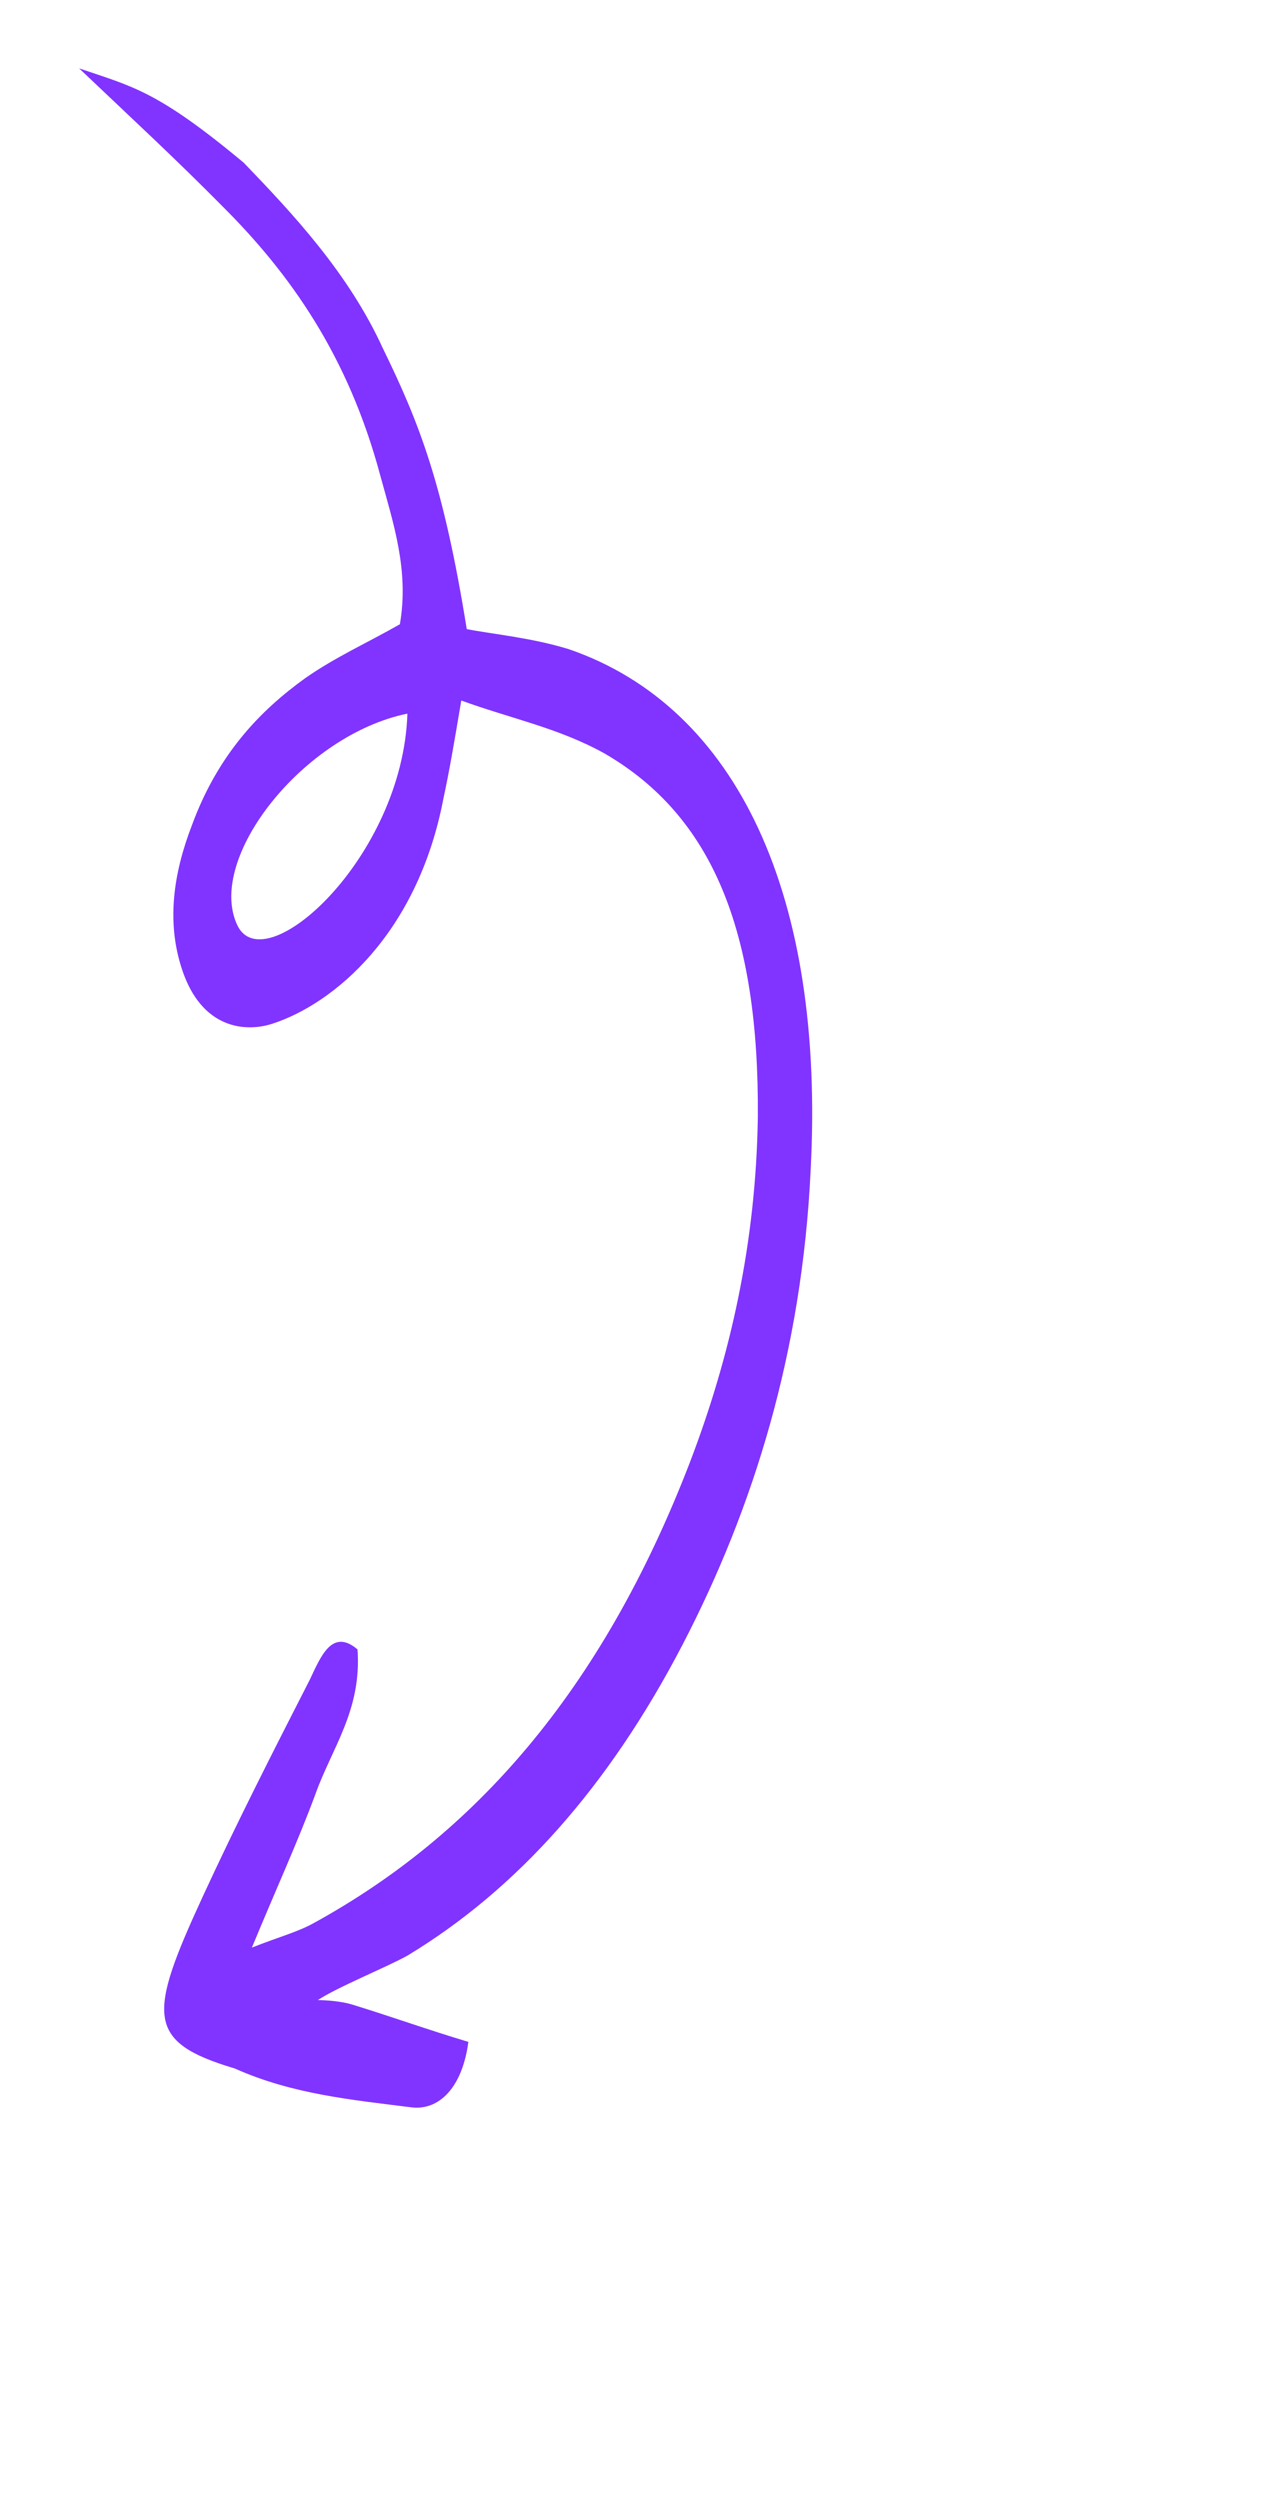 <?xml version="1.0" encoding="UTF-8"?> <svg xmlns="http://www.w3.org/2000/svg" width="712" height="1390" viewBox="0 0 712 1390" fill="none"> <g filter="url(#filter0_d_4_3230)"> <path d="M151.942 1084.64C173.029 1091.08 194.029 1098.66 216.534 1105.38C213.115 1131.2 199.936 1143.58 184.966 1141.79C152.192 1137.66 118.621 1134.52 86.63 1120.18C36.91 1105.38 38.332 1090.61 68.786 1024.55C87.772 983.366 108.087 943.594 128.403 903.822C134.408 891.182 140.674 875.138 154.861 887.137C157.298 921.011 140.588 941.914 131.413 967.751C121.441 994.583 110.227 1018.87 96.103 1052.95C111.682 1046.79 121.952 1044.2 130.979 1039.06C218.857 990.678 290.398 911.446 339.818 782.957C362.322 724.038 376.495 661.179 377.551 591.139C378.295 487.641 352.258 423.797 292.341 389.001C266.815 374.776 239.884 369.488 212.592 359.523C208.639 382.93 206.003 398.535 202.659 414.001C188.238 489.478 141.519 528.218 107.446 539.257C92.951 543.953 69.81 542.231 58.433 512.359C47.678 483.76 52.775 454.819 62.659 429.122C77.218 389.371 100.655 365.183 125.782 347.085C142.505 335.397 160.384 327.392 178.437 317.117C183.621 287.042 174.818 261.13 167.519 234.362C149.626 167.511 117.15 121.979 79.724 84.69C54.36 58.981 27.491 34.128 0 8.001C29.437 18.12 43.136 20.112 91.648 60.544C118.964 88.939 149.819 121.826 168.917 163.579C189.433 205.61 202.659 239.296 215.638 319.815C229.812 322.598 251.247 324.504 272.335 330.947C366.257 363.208 415.023 468.366 406.906 621.087C402.084 721.481 375.279 808.345 335.618 884.625C294.278 964.029 243.165 1020.79 182.814 1057.3C172.283 1063.3 143.42 1075.02 132.802 1082.15C136.538 1082.15 145.255 1082.59 151.942 1084.64ZM182.616 366.819C124.888 378.517 70.534 447.186 87.969 484.381C102.913 516.262 180.069 446.931 182.616 366.819Z" fill="#8133FF"></path> </g> <defs> <filter id="filter0_d_4_3230" x="0" y="0" width="711.827" height="1390" filterUnits="userSpaceOnUse" color-interpolation-filters="sRGB"> <feFlood flood-opacity="0" result="BackgroundImageFix"></feFlood> <feColorMatrix in="SourceAlpha" type="matrix" values="0 0 0 0 0 0 0 0 0 0 0 0 0 0 0 0 0 0 127 0" result="hardAlpha"></feColorMatrix> <feOffset dx="44" dy="30"></feOffset> <feGaussianBlur stdDeviation="16"></feGaussianBlur> <feComposite in2="hardAlpha" operator="out"></feComposite> <feColorMatrix type="matrix" values="0 0 0 0 0 0 0 0 0 0 0 0 0 0 0 0 0 0 1 0"></feColorMatrix> <feBlend mode="normal" in2="BackgroundImageFix" result="effect1_dropShadow_4_3230"></feBlend> <feBlend mode="normal" in="SourceGraphic" in2="effect1_dropShadow_4_3230" result="shape"></feBlend> </filter> </defs> </svg> 